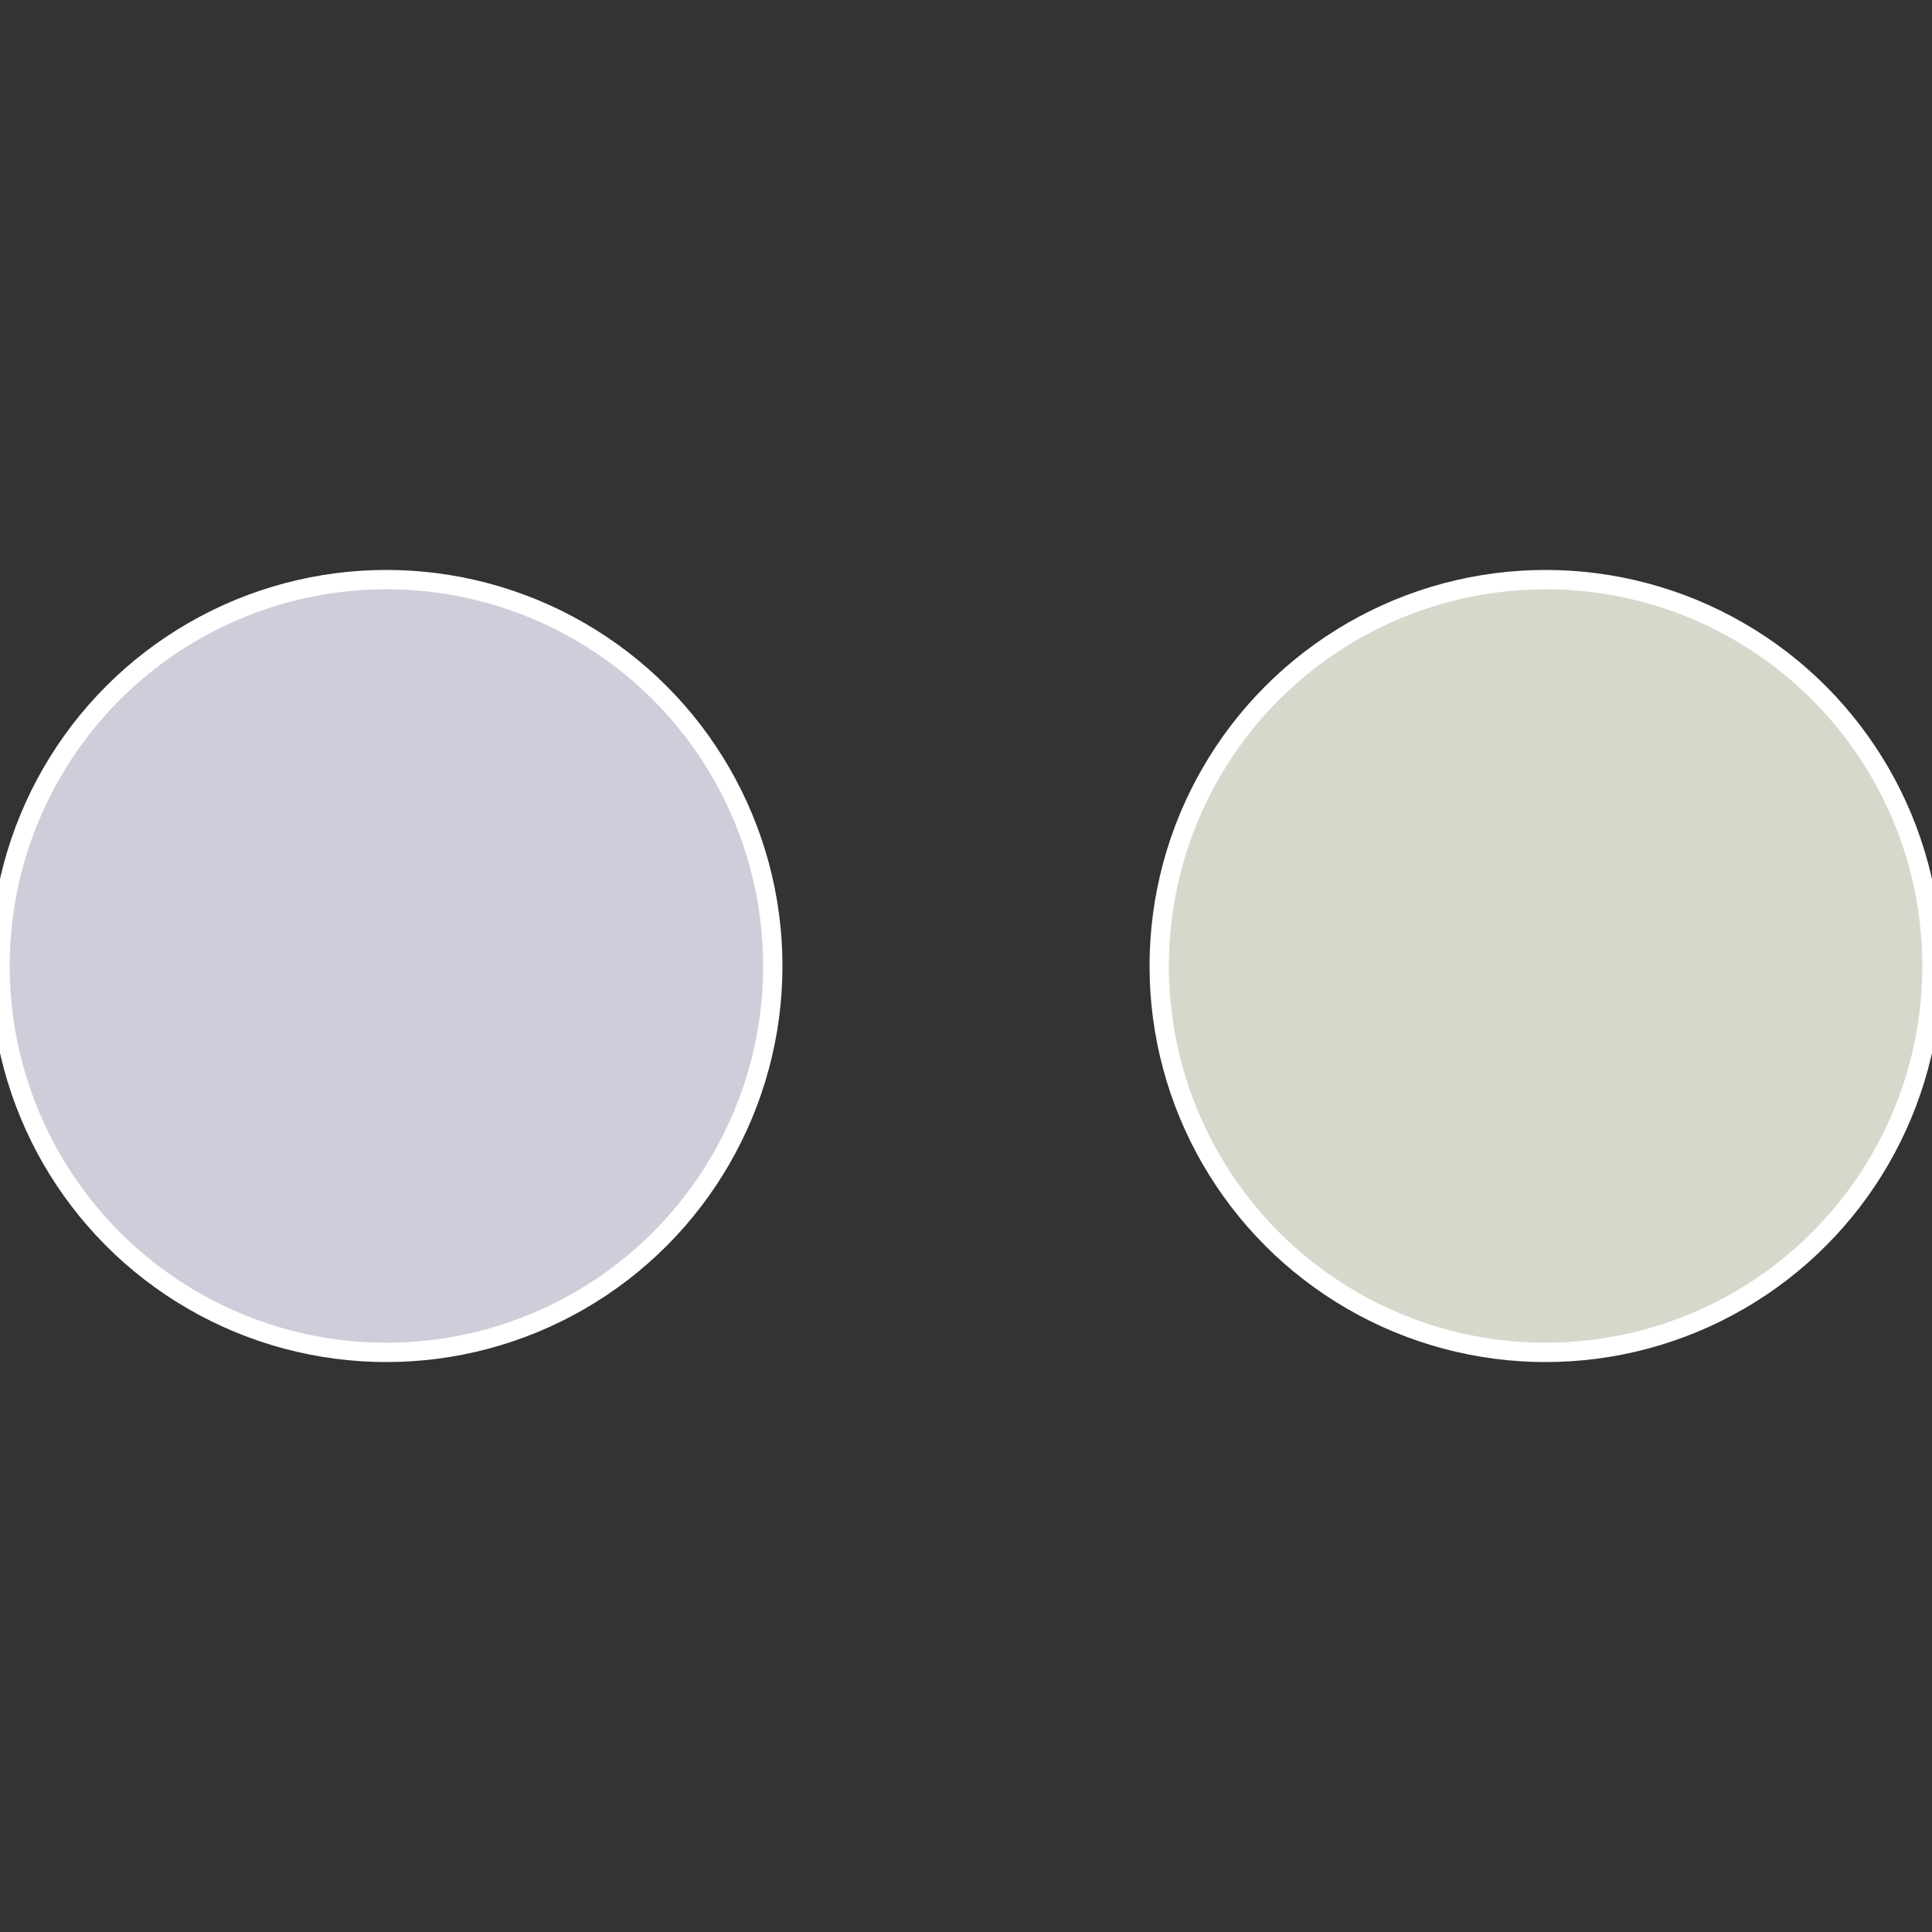 <?xml version="1.0" standalone="no"?>
<svg width="500" height="500" viewBox="-1 -1 2 2" xmlns="http://www.w3.org/2000/svg">
 
                <rect x="-1" y="-1" width="2" height="2" fill="#333333" stroke="none"/>
 
                <circle cx="0.6" cy="0" r="0.4" fill="#d4d9cc" stroke="#fff" stroke-width="1%" />
             
                <circle cx="-0.6" cy="7.3478807948841E-17" r="0.4" fill="#d1ccd9" stroke="#fff" stroke-width="1%" />
            </svg>
